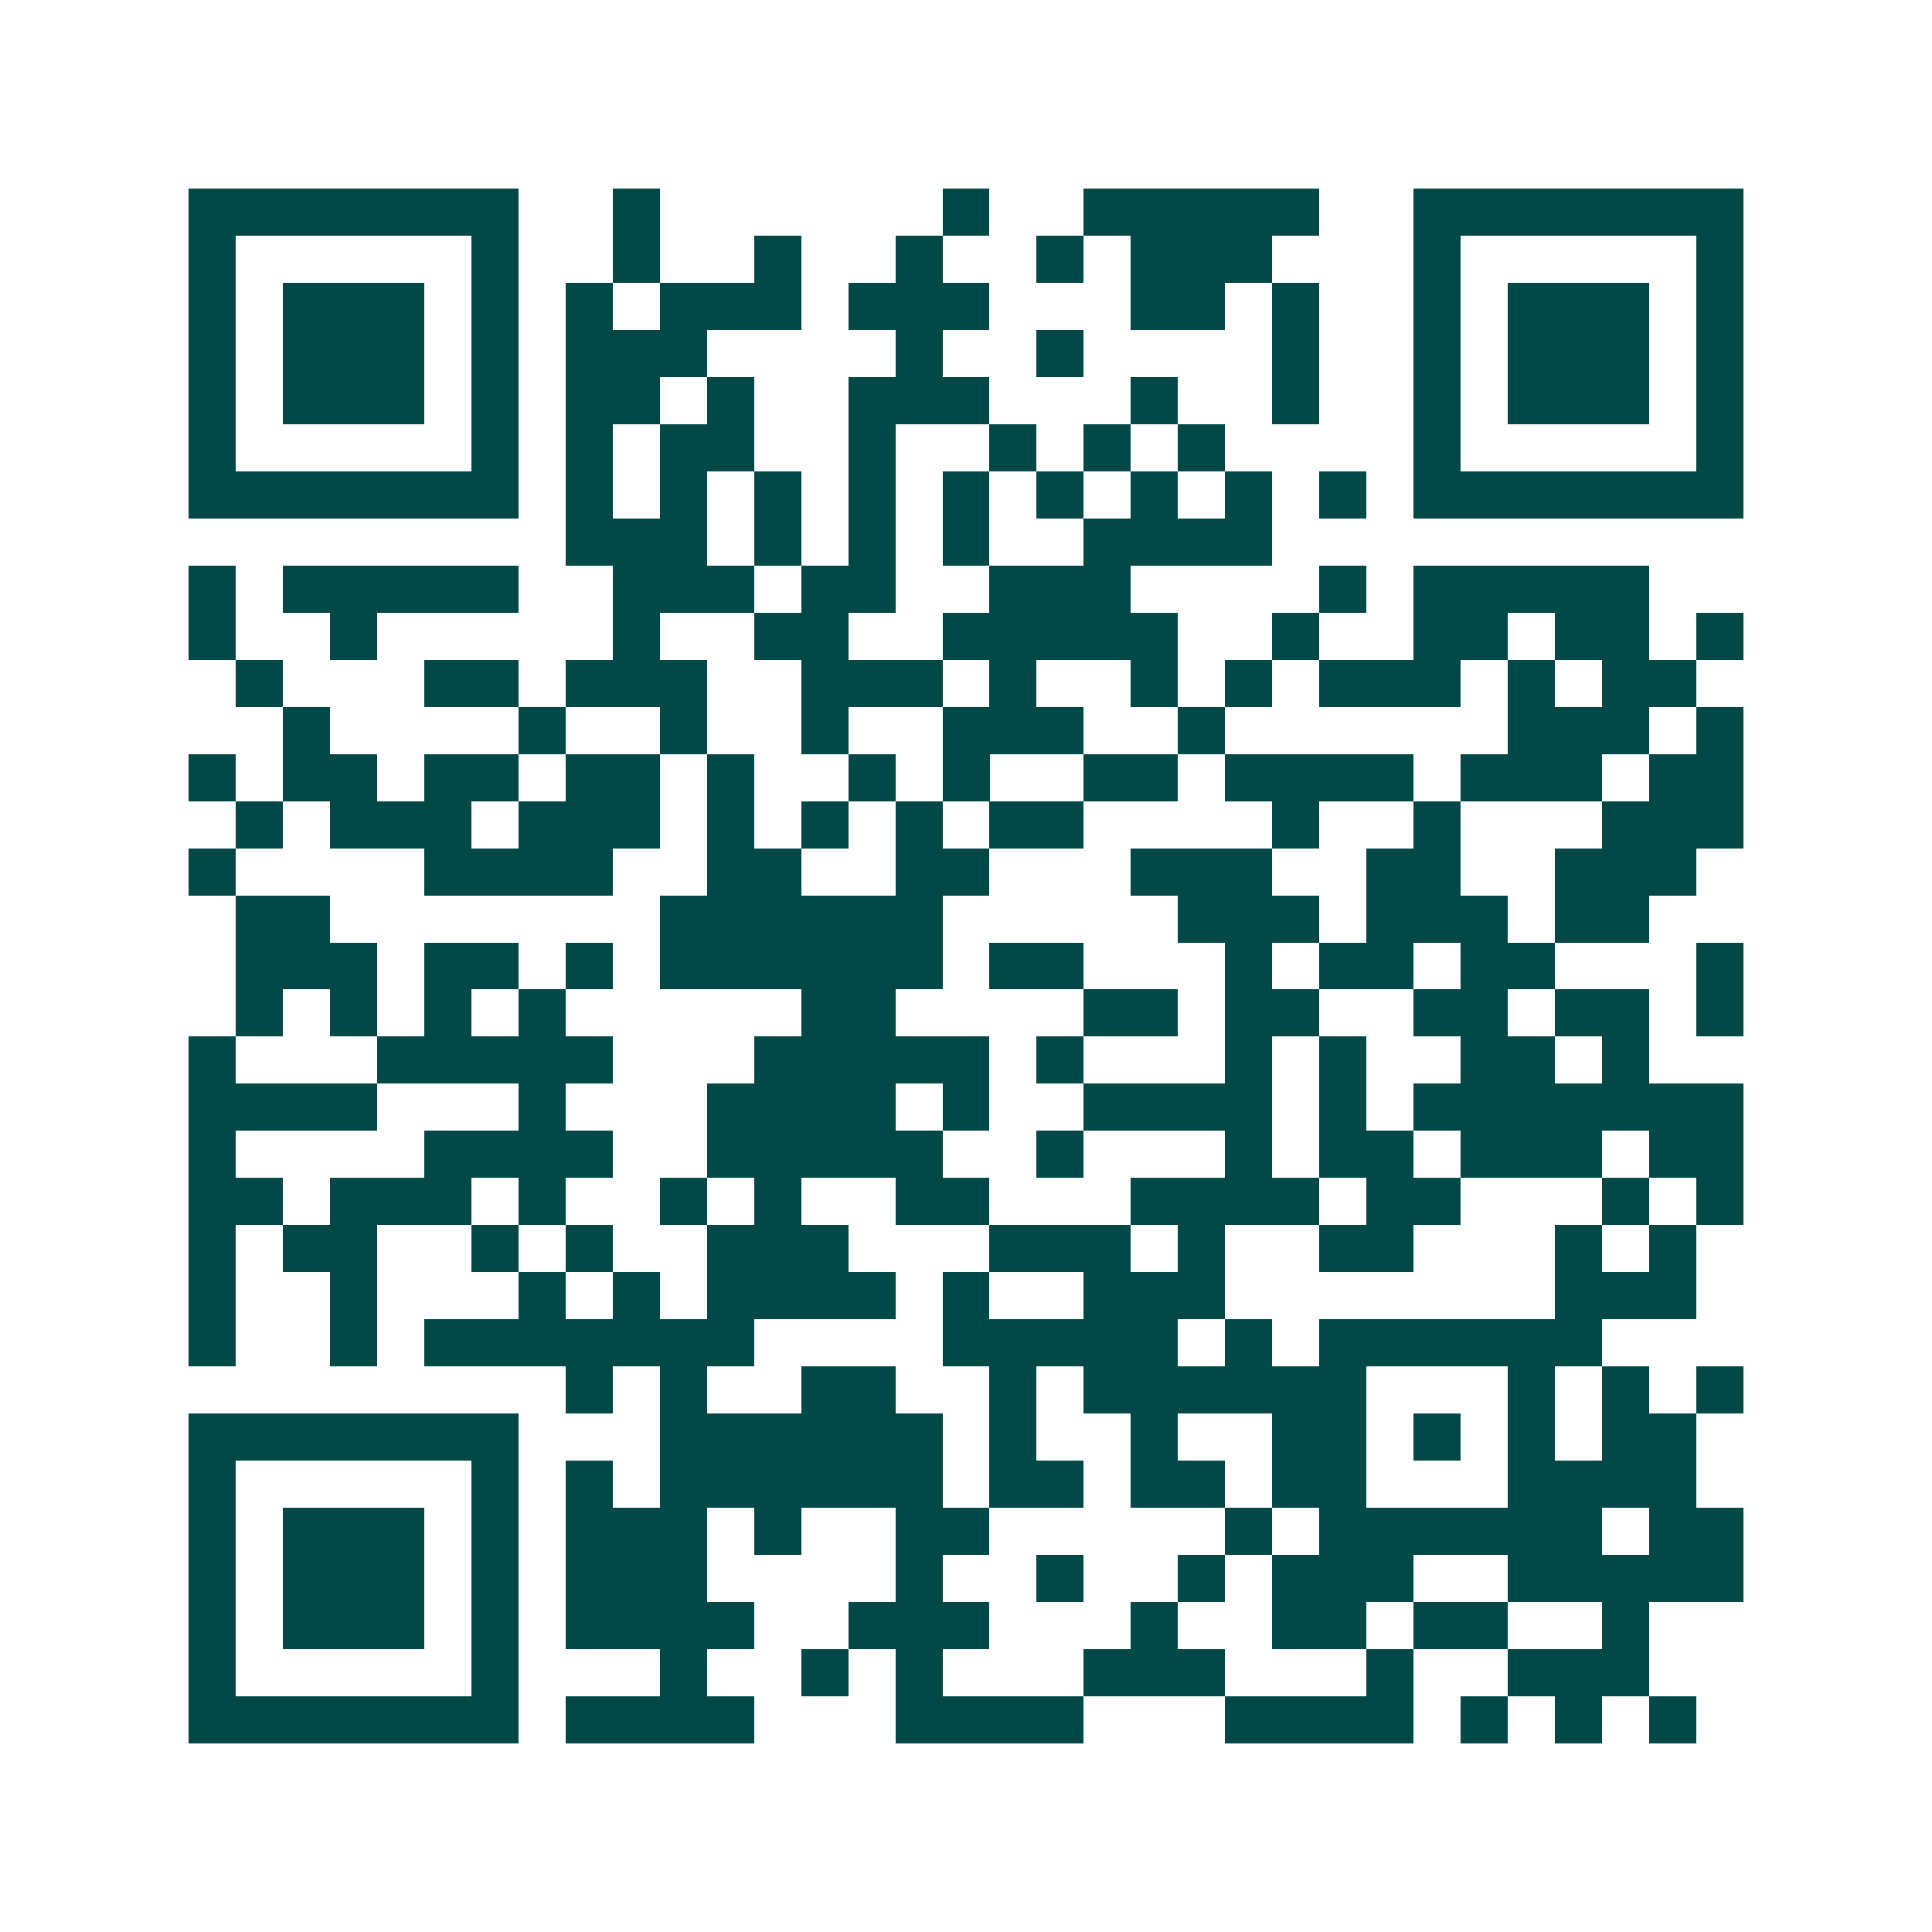 <svg xmlns="http://www.w3.org/2000/svg" width="200" height="200" viewBox="0 0 41 41" shape-rendering="crispEdges"><path fill="#ffffff" d="M0 0h41v41H0z"/><path stroke="#014847" d="M4 4.5h7m2 0h1m6 0h1m2 0h5m2 0h7M4 5.5h1m5 0h1m2 0h1m2 0h1m2 0h1m2 0h1m1 0h3m3 0h1m5 0h1M4 6.5h1m1 0h3m1 0h1m1 0h1m1 0h3m1 0h3m3 0h2m1 0h1m2 0h1m1 0h3m1 0h1M4 7.5h1m1 0h3m1 0h1m1 0h3m4 0h1m2 0h1m4 0h1m2 0h1m1 0h3m1 0h1M4 8.5h1m1 0h3m1 0h1m1 0h2m1 0h1m2 0h3m3 0h1m2 0h1m2 0h1m1 0h3m1 0h1M4 9.5h1m5 0h1m1 0h1m1 0h2m2 0h1m2 0h1m1 0h1m1 0h1m4 0h1m5 0h1M4 10.5h7m1 0h1m1 0h1m1 0h1m1 0h1m1 0h1m1 0h1m1 0h1m1 0h1m1 0h1m1 0h7M12 11.5h3m1 0h1m1 0h1m1 0h1m2 0h4M4 12.5h1m1 0h5m2 0h3m1 0h2m2 0h3m4 0h1m1 0h5M4 13.5h1m2 0h1m5 0h1m2 0h2m2 0h5m2 0h1m2 0h2m1 0h2m1 0h1M5 14.5h1m3 0h2m1 0h3m2 0h3m1 0h1m2 0h1m1 0h1m1 0h3m1 0h1m1 0h2M6 15.5h1m4 0h1m2 0h1m2 0h1m2 0h3m2 0h1m6 0h3m1 0h1M4 16.5h1m1 0h2m1 0h2m1 0h2m1 0h1m2 0h1m1 0h1m2 0h2m1 0h4m1 0h3m1 0h2M5 17.5h1m1 0h3m1 0h3m1 0h1m1 0h1m1 0h1m1 0h2m4 0h1m2 0h1m3 0h3M4 18.5h1m4 0h4m2 0h2m2 0h2m3 0h3m2 0h2m2 0h3M5 19.5h2m7 0h6m5 0h3m1 0h3m1 0h2M5 20.5h3m1 0h2m1 0h1m1 0h6m1 0h2m3 0h1m1 0h2m1 0h2m3 0h1M5 21.5h1m1 0h1m1 0h1m1 0h1m5 0h2m4 0h2m1 0h2m2 0h2m1 0h2m1 0h1M4 22.5h1m3 0h5m3 0h5m1 0h1m3 0h1m1 0h1m2 0h2m1 0h1M4 23.5h4m3 0h1m3 0h4m1 0h1m2 0h4m1 0h1m1 0h7M4 24.5h1m4 0h4m2 0h5m2 0h1m3 0h1m1 0h2m1 0h3m1 0h2M4 25.5h2m1 0h3m1 0h1m2 0h1m1 0h1m2 0h2m3 0h4m1 0h2m3 0h1m1 0h1M4 26.5h1m1 0h2m2 0h1m1 0h1m2 0h3m3 0h3m1 0h1m2 0h2m3 0h1m1 0h1M4 27.5h1m2 0h1m3 0h1m1 0h1m1 0h4m1 0h1m2 0h3m7 0h3M4 28.5h1m2 0h1m1 0h7m4 0h5m1 0h1m1 0h6M12 29.5h1m1 0h1m2 0h2m2 0h1m1 0h6m3 0h1m1 0h1m1 0h1M4 30.5h7m3 0h6m1 0h1m2 0h1m2 0h2m1 0h1m1 0h1m1 0h2M4 31.5h1m5 0h1m1 0h1m1 0h6m1 0h2m1 0h2m1 0h2m3 0h4M4 32.5h1m1 0h3m1 0h1m1 0h3m1 0h1m2 0h2m5 0h1m1 0h6m1 0h2M4 33.5h1m1 0h3m1 0h1m1 0h3m4 0h1m2 0h1m2 0h1m1 0h3m2 0h5M4 34.5h1m1 0h3m1 0h1m1 0h4m2 0h3m3 0h1m2 0h2m1 0h2m2 0h1M4 35.5h1m5 0h1m3 0h1m2 0h1m1 0h1m3 0h3m3 0h1m2 0h3M4 36.5h7m1 0h4m3 0h4m3 0h4m1 0h1m1 0h1m1 0h1"/></svg>
